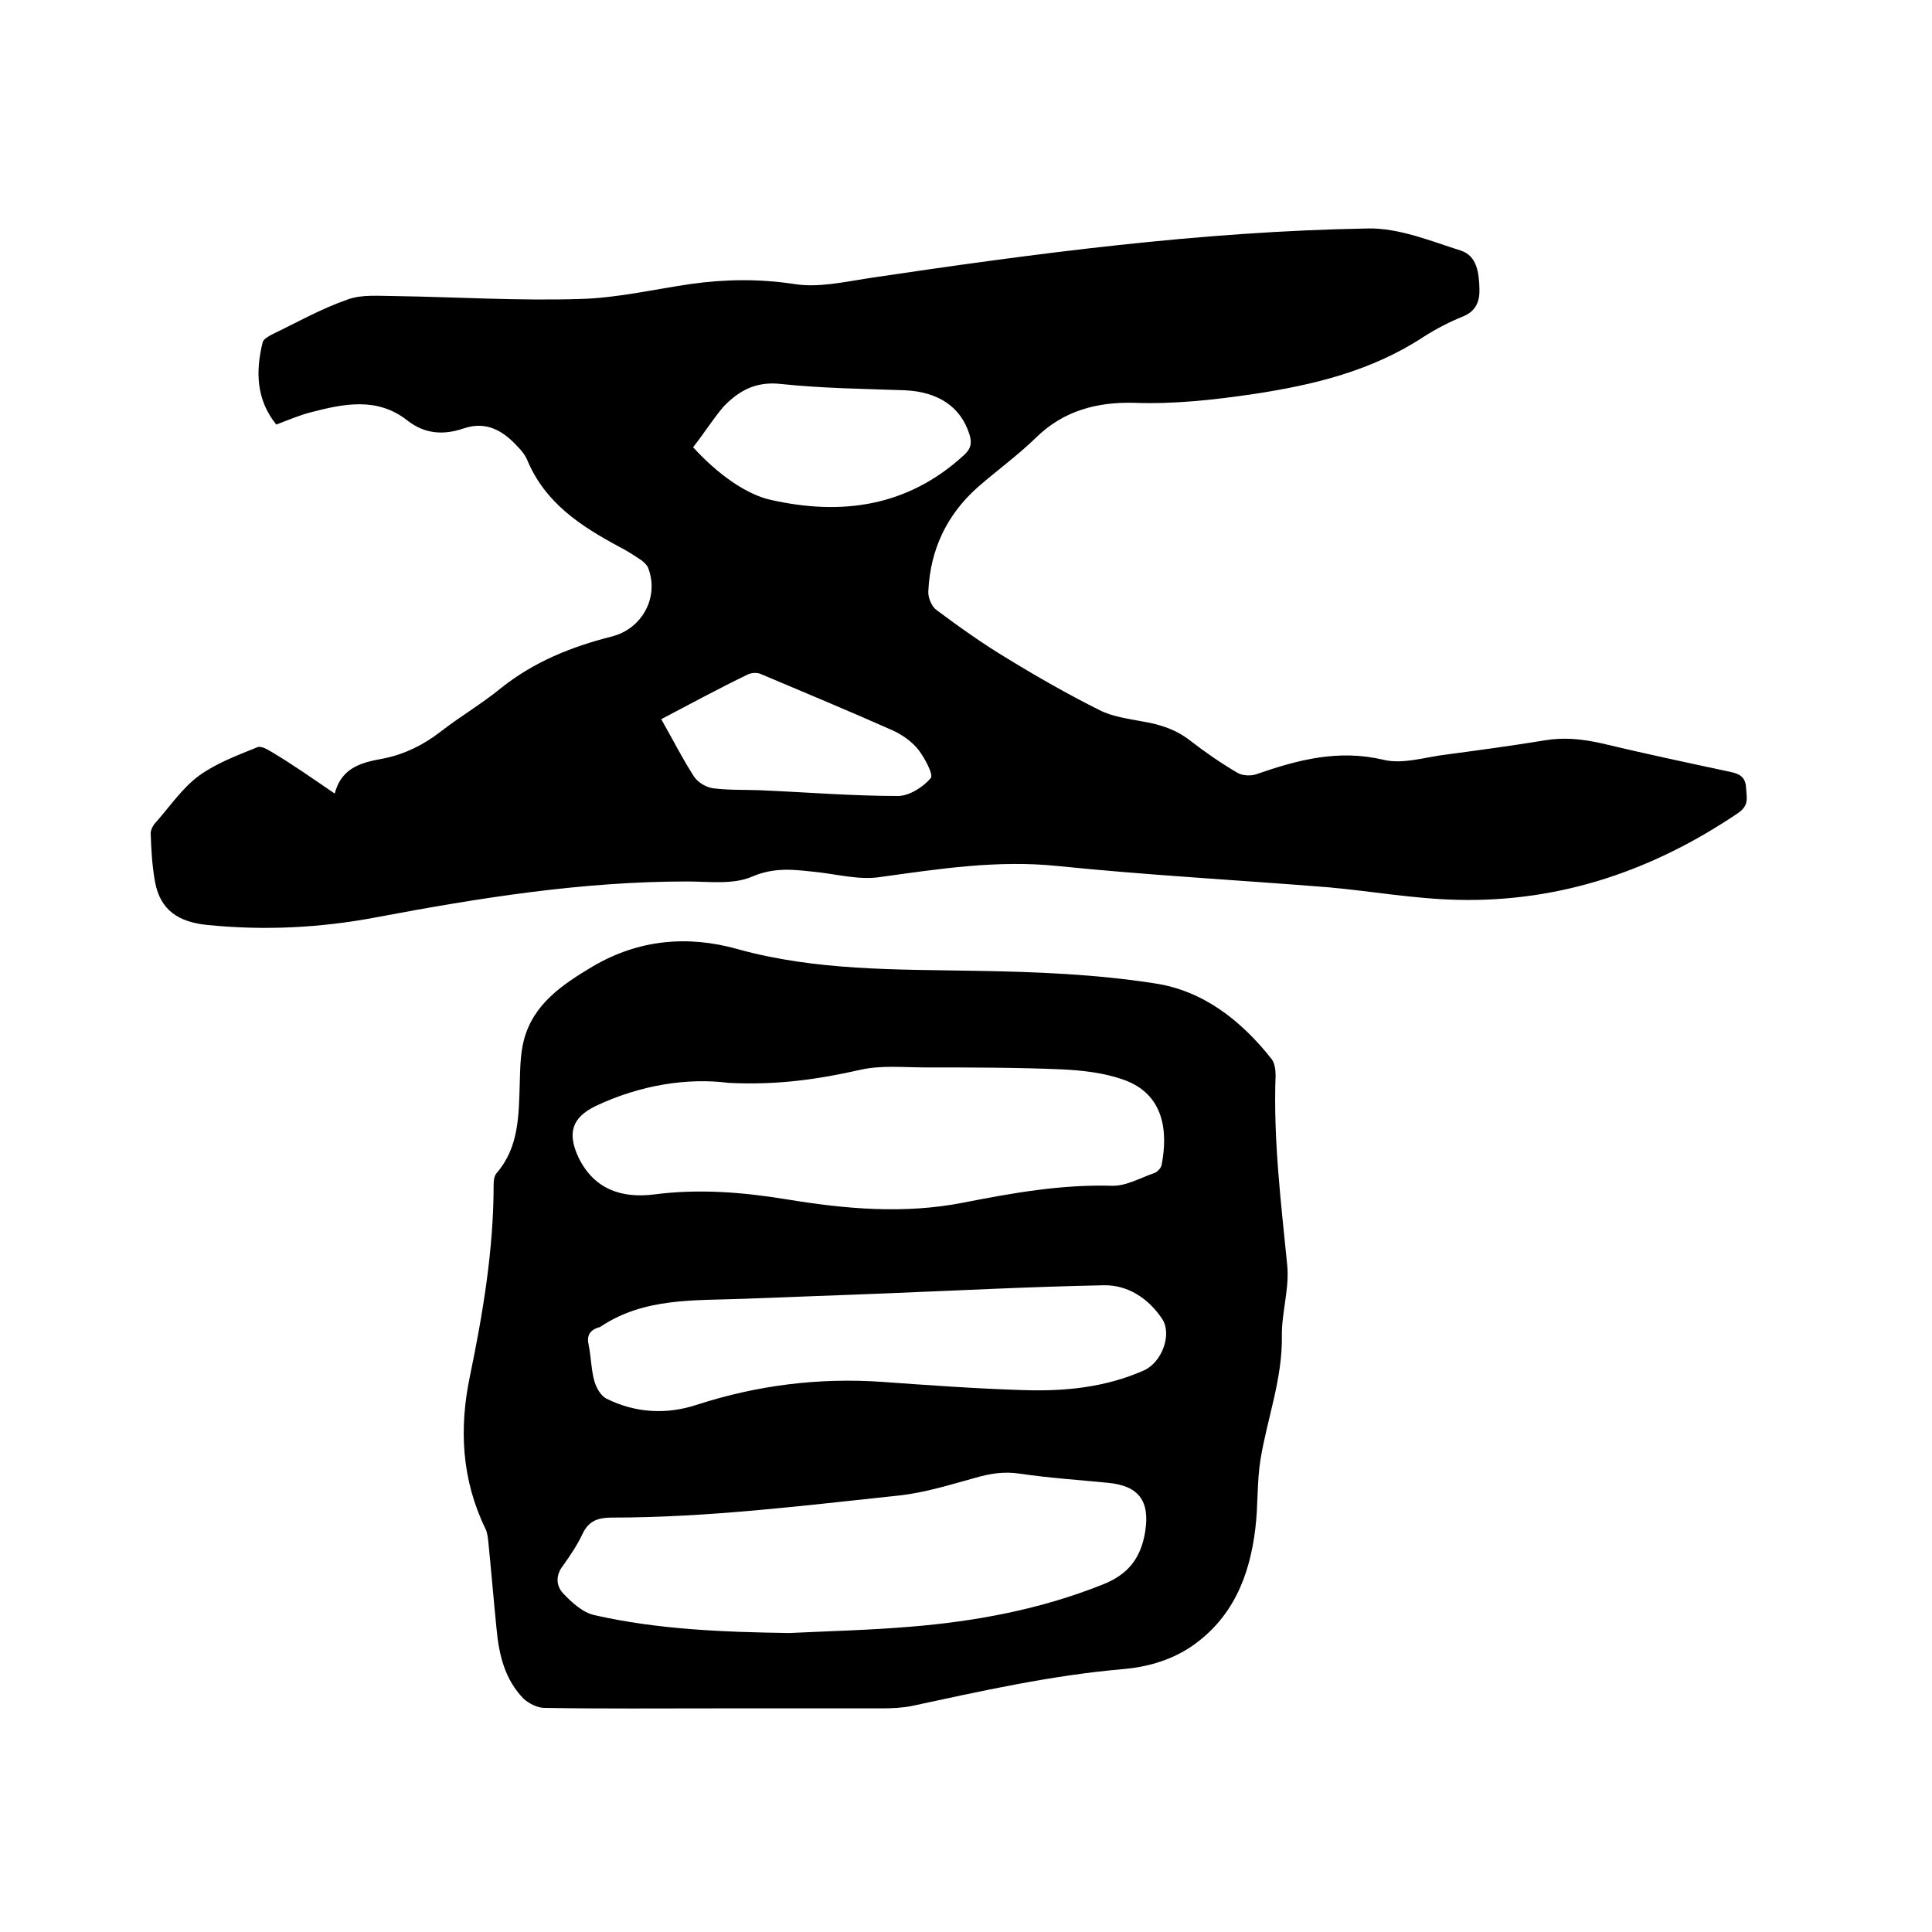 <svg enable-background="new 0 0 400 400" viewBox="0 0 400 400" xmlns="http://www.w3.org/2000/svg"><path d="m69.3 164.3c1.5-5.7 6-6.5 10.3-7.3 4.3-.9 8.1-2.8 11.6-5.5 4.1-3.2 8.6-5.8 12.6-9.1 6.8-5.4 14.5-8.5 22.8-10.6 6.4-1.6 9.9-8.2 7.6-14.2-.2-.6-.9-1.2-1.4-1.6-1.5-1-3-2-4.6-2.8-8-4.3-15.4-9.1-19.1-18.1-.4-.9-1.1-1.8-1.9-2.6-3-3.3-6.5-5.4-11.2-3.8-4.1 1.4-8 1.2-11.6-1.6-6.3-5-13.3-3.5-20.2-1.7-2.3.6-4.6 1.6-7 2.5-4.2-5.2-4.3-11.1-2.8-17.1.2-.6 1.1-1.1 1.8-1.5 5.2-2.5 10.3-5.4 15.8-7.3 3-1.1 6.6-.7 10-.7 12.7.2 25.4 1 38.1.6 7.7-.2 15.3-2 22.9-3.1 7.1-1 14.2-1.1 21.4 0 4.9.8 10.3-.4 15.4-1.2 34.3-5.1 68.7-9.7 103.5-10.3 6.4-.1 12.9 2.6 19.2 4.6 3.3 1.1 3.7 4.6 3.8 7.8.1 2.7-.7 4.8-3.6 5.9-2.7 1.1-5.4 2.5-7.9 4.1-10.8 7.1-22.8 10-35.4 11.9-8.2 1.2-16.3 2.1-24.6 1.8-7.6-.2-14.6 1.6-20.3 7.2-3.8 3.7-8.1 6.8-12.1 10.3-6.4 5.7-9.8 12.9-10.2 21.5-.1 1.3.7 3.2 1.7 3.9 4.7 3.5 9.6 7 14.6 10 6.2 3.8 12.5 7.4 19.1 10.7 2.7 1.4 6 1.8 9.1 2.4 3.6.6 6.9 1.7 9.8 4 3.1 2.4 6.3 4.6 9.7 6.6 1 .6 2.7.7 3.9.3 8.6-3 17-5.2 26.3-3 4.1 1 8.8-.6 13.2-1.1 6.7-.9 13.4-1.8 20.1-2.9 4.1-.7 7.9-.3 11.9.6 8.8 2.1 17.7 4 26.6 5.9 2 .4 3.2 1.1 3.3 3.3.1 2 .7 3.6-1.6 5.2-17.6 11.9-36.8 18.5-58.1 18-9-.2-17.9-1.8-26.8-2.6-18.7-1.5-37.4-2.5-56-4.4-12.5-1.3-24.6.6-36.9 2.3-4.1.6-8.4-.5-12.6-1-4.7-.5-8.9-1.2-13.8.9-3.9 1.7-8.9 1-13.5 1-21.7 0-43 3.4-64.2 7.4-11.6 2.2-23.2 2.8-35.1 1.6-5.9-.6-9.7-3-10.8-8.9-.6-3.3-.8-6.7-.9-10.1 0-.8.6-1.8 1.2-2.4 2.9-3.3 5.4-7 8.8-9.5 3.6-2.6 7.9-4.2 12.1-5.9.7-.3 2 .4 2.8.9 4.4 2.6 8.5 5.5 13.2 8.7zm74.2-71.7c5.2 5.7 11.1 9.8 16.1 10.9 14.7 3.3 28.3 1.4 39.9-9.2 1.5-1.3 1.8-2.6 1.2-4.4-1.8-5.7-6.5-8.8-13.4-9.1-8.5-.3-17.1-.4-25.6-1.3-5.2-.6-8.8 1.4-12 4.8-2.1 2.5-4 5.5-6.2 8.3zm-6.6 56.3c2.4 4.2 4.4 8.2 6.8 11.9.8 1.2 2.5 2.2 3.9 2.4 3.1.4 6.3.3 9.5.4 9.6.4 19.2 1.2 28.8 1.2 2.3 0 5.2-1.8 6.8-3.7.6-.7-1.2-4.1-2.5-5.8s-3.3-3.1-5.2-4c-9.2-4.1-18.4-7.9-27.6-11.8-.8-.3-1.9-.2-2.7.2-6 2.9-11.7 6-17.8 9.2z"/><path d="m148.6 353.7c-12 0-23.9.1-35.9-.1-1.4 0-3.2-.9-4.3-1.9-3.9-4-5.1-9.1-5.6-14.5-.6-6-1.1-12-1.7-18-.1-.9-.2-1.9-.6-2.7-4.9-10.1-5.5-20.7-3.2-31.6 2.7-13.1 4.9-26.2 4.9-39.6 0-.8.1-1.8.6-2.4 4.6-5.3 4.6-11.8 4.8-18.3.1-3.2.1-6.4.9-9.4 2-7.4 8-11.4 14.2-15.1 9.5-5.6 19.7-6.5 30-3.6 16.2 4.5 32.8 4.2 49.4 4.5 12.4.2 24.8.7 37 2.6 10 1.5 17.9 7.7 24.2 15.7.6.8.8 2.2.8 3.3-.5 13.2 1.1 26.2 2.4 39.3.5 4.9-1.2 9.9-1.1 14.8.1 8.8-3 16.9-4.4 25.3-.8 4.8-.5 9.7-1.1 14.5-1.2 9.9-4.7 18.6-13.4 24.5-4.4 2.9-9.3 4.2-14.3 4.6-14.7 1.3-29 4.5-43.4 7.6-2 .4-4.2.5-6.3.5-11.4 0-22.7 0-33.9 0zm14.8-15.6c8.3-.4 16.7-.6 25-1.3 13.6-1.1 27-3.6 39.8-8.7 5.4-2.1 8-5.5 8.9-11 1-6.3-1.3-9.5-7.7-10.1-6.1-.6-12.2-1-18.3-1.9-3.3-.5-6.2 0-9.3.9-5.1 1.4-10.2 3-15.4 3.6-19.9 2.1-39.7 4.6-59.7 4.6-2.8 0-4.8.6-6.1 3.4-1.1 2.3-2.5 4.4-4 6.5-1.6 2-1.5 4.2 0 5.8 1.8 1.9 4.1 4 6.5 4.5 13.2 3 26.8 3.5 40.3 3.7zm-12.5-113.9c-8.5-1.1-18.3.4-27.6 4.8-4.9 2.4-5.9 5.6-3.5 10.7 3.3 6.7 9.1 8.4 15.6 7.6 9.2-1.2 18.2-.5 27.4 1 12.1 2 24.4 3.1 36.6.7 10.2-2 20.3-3.8 30.8-3.5 2.9.1 5.8-1.6 8.7-2.6.7-.2 1.5-1.1 1.6-1.7 1.3-6.7.7-14.7-8-17.7-4-1.4-8.4-1.9-12.7-2.1-9.4-.4-18.8-.4-28.2-.4-4.5 0-9.2-.5-13.5.5-8.5 1.9-16.9 3.2-27.2 2.7zm32 43.6c-9.6.4-19.2.7-28.9 1.1-10.2.4-20.6-.3-29.7 5.8-.1.1-.2.1-.3.1-1.9.6-2.6 1.7-2.1 3.8.5 2.5.5 5.1 1.2 7.5.4 1.3 1.3 2.9 2.5 3.5 6.1 3 12.5 3.3 18.8 1.2 12.4-4 25.1-5.6 38.2-4.7 9.7.7 19.4 1.4 29.1 1.7 8.6.3 17.1-.5 25.2-4.1 3.7-1.7 5.9-7.6 3.6-10.8-2.8-4.1-7-6.9-12-6.8-15.2.3-30.4 1.1-45.6 1.7z"/></svg>